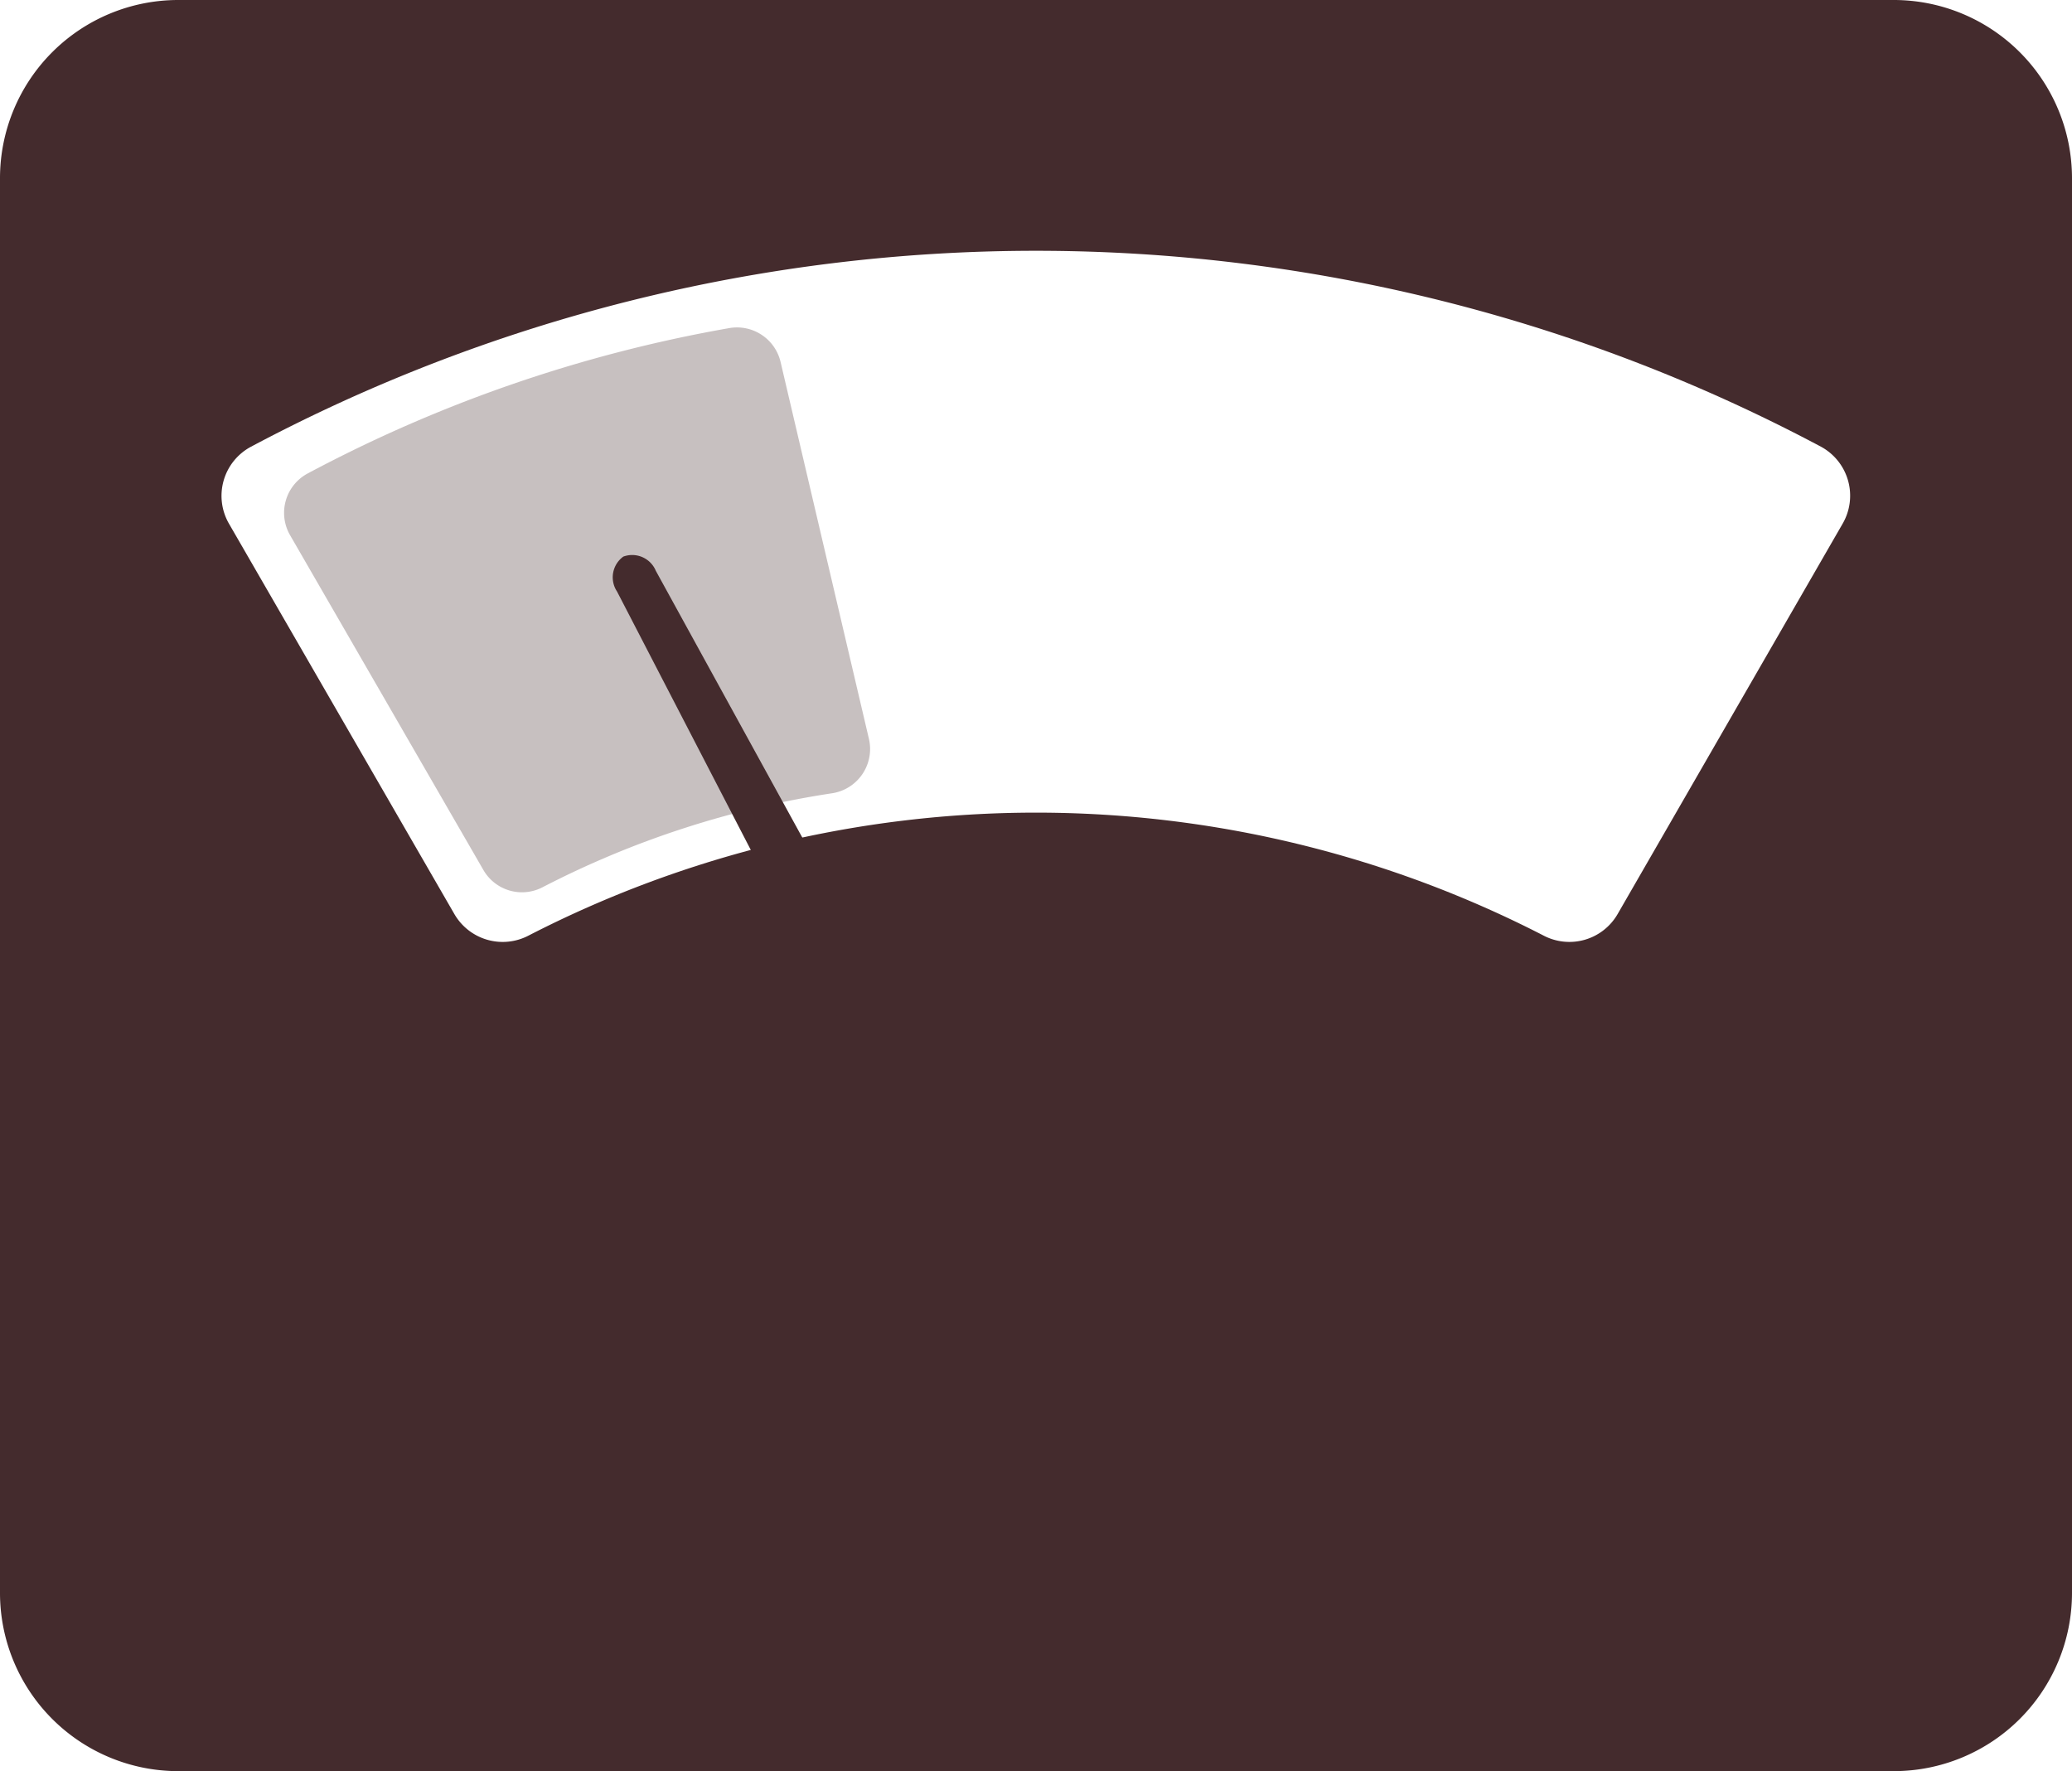 <svg xmlns="http://www.w3.org/2000/svg" viewBox="0 0 161.92 138.42"><defs><style>.cls-1{fill:#442b2d;}.cls-2{opacity:0.3;}</style></defs><title>Asset 5</title><g id="Layer_2" data-name="Layer 2"><g id="Layer_1-2" data-name="Layer 1"><path class="cls-1" d="M148,0H13.93A13.93,13.93,0,0,0,0,13.93V124.49a13.93,13.93,0,0,0,13.93,13.93H148a13.93,13.93,0,0,0,13.92-13.93V13.93A13.93,13.93,0,0,0,148,0Zm-4,40.92L126.41,71.44a4.35,4.35,0,0,1-5.8,1.67,86.66,86.66,0,0,0-79.29,0,4.36,4.36,0,0,1-5.81-1.67L17.89,40.92a4.35,4.35,0,0,1,1.71-6,130.54,130.54,0,0,1,122.72,0A4.36,4.36,0,0,1,144,40.92Z"/><g class="cls-2"><path class="cls-1" d="M22.67,41.83,37.78,68a3.48,3.48,0,0,0,4.64,1.33A73,73,0,0,1,65,62a3.5,3.5,0,0,0,2.91-4.23L61,28.29a3.5,3.5,0,0,0-4-2.65A110.47,110.47,0,0,0,24.05,37,3.49,3.49,0,0,0,22.67,41.83Z"/></g><path class="cls-1" d="M75.06,91.6,74,92.18A2,2,0,0,1,71.39,91L48.22,46.23a2,2,0,0,1,.49-2.73h0a2,2,0,0,1,2.54,1.11l24.27,44.2A2,2,0,0,1,75.06,91.6Z"/></g></g></svg>
